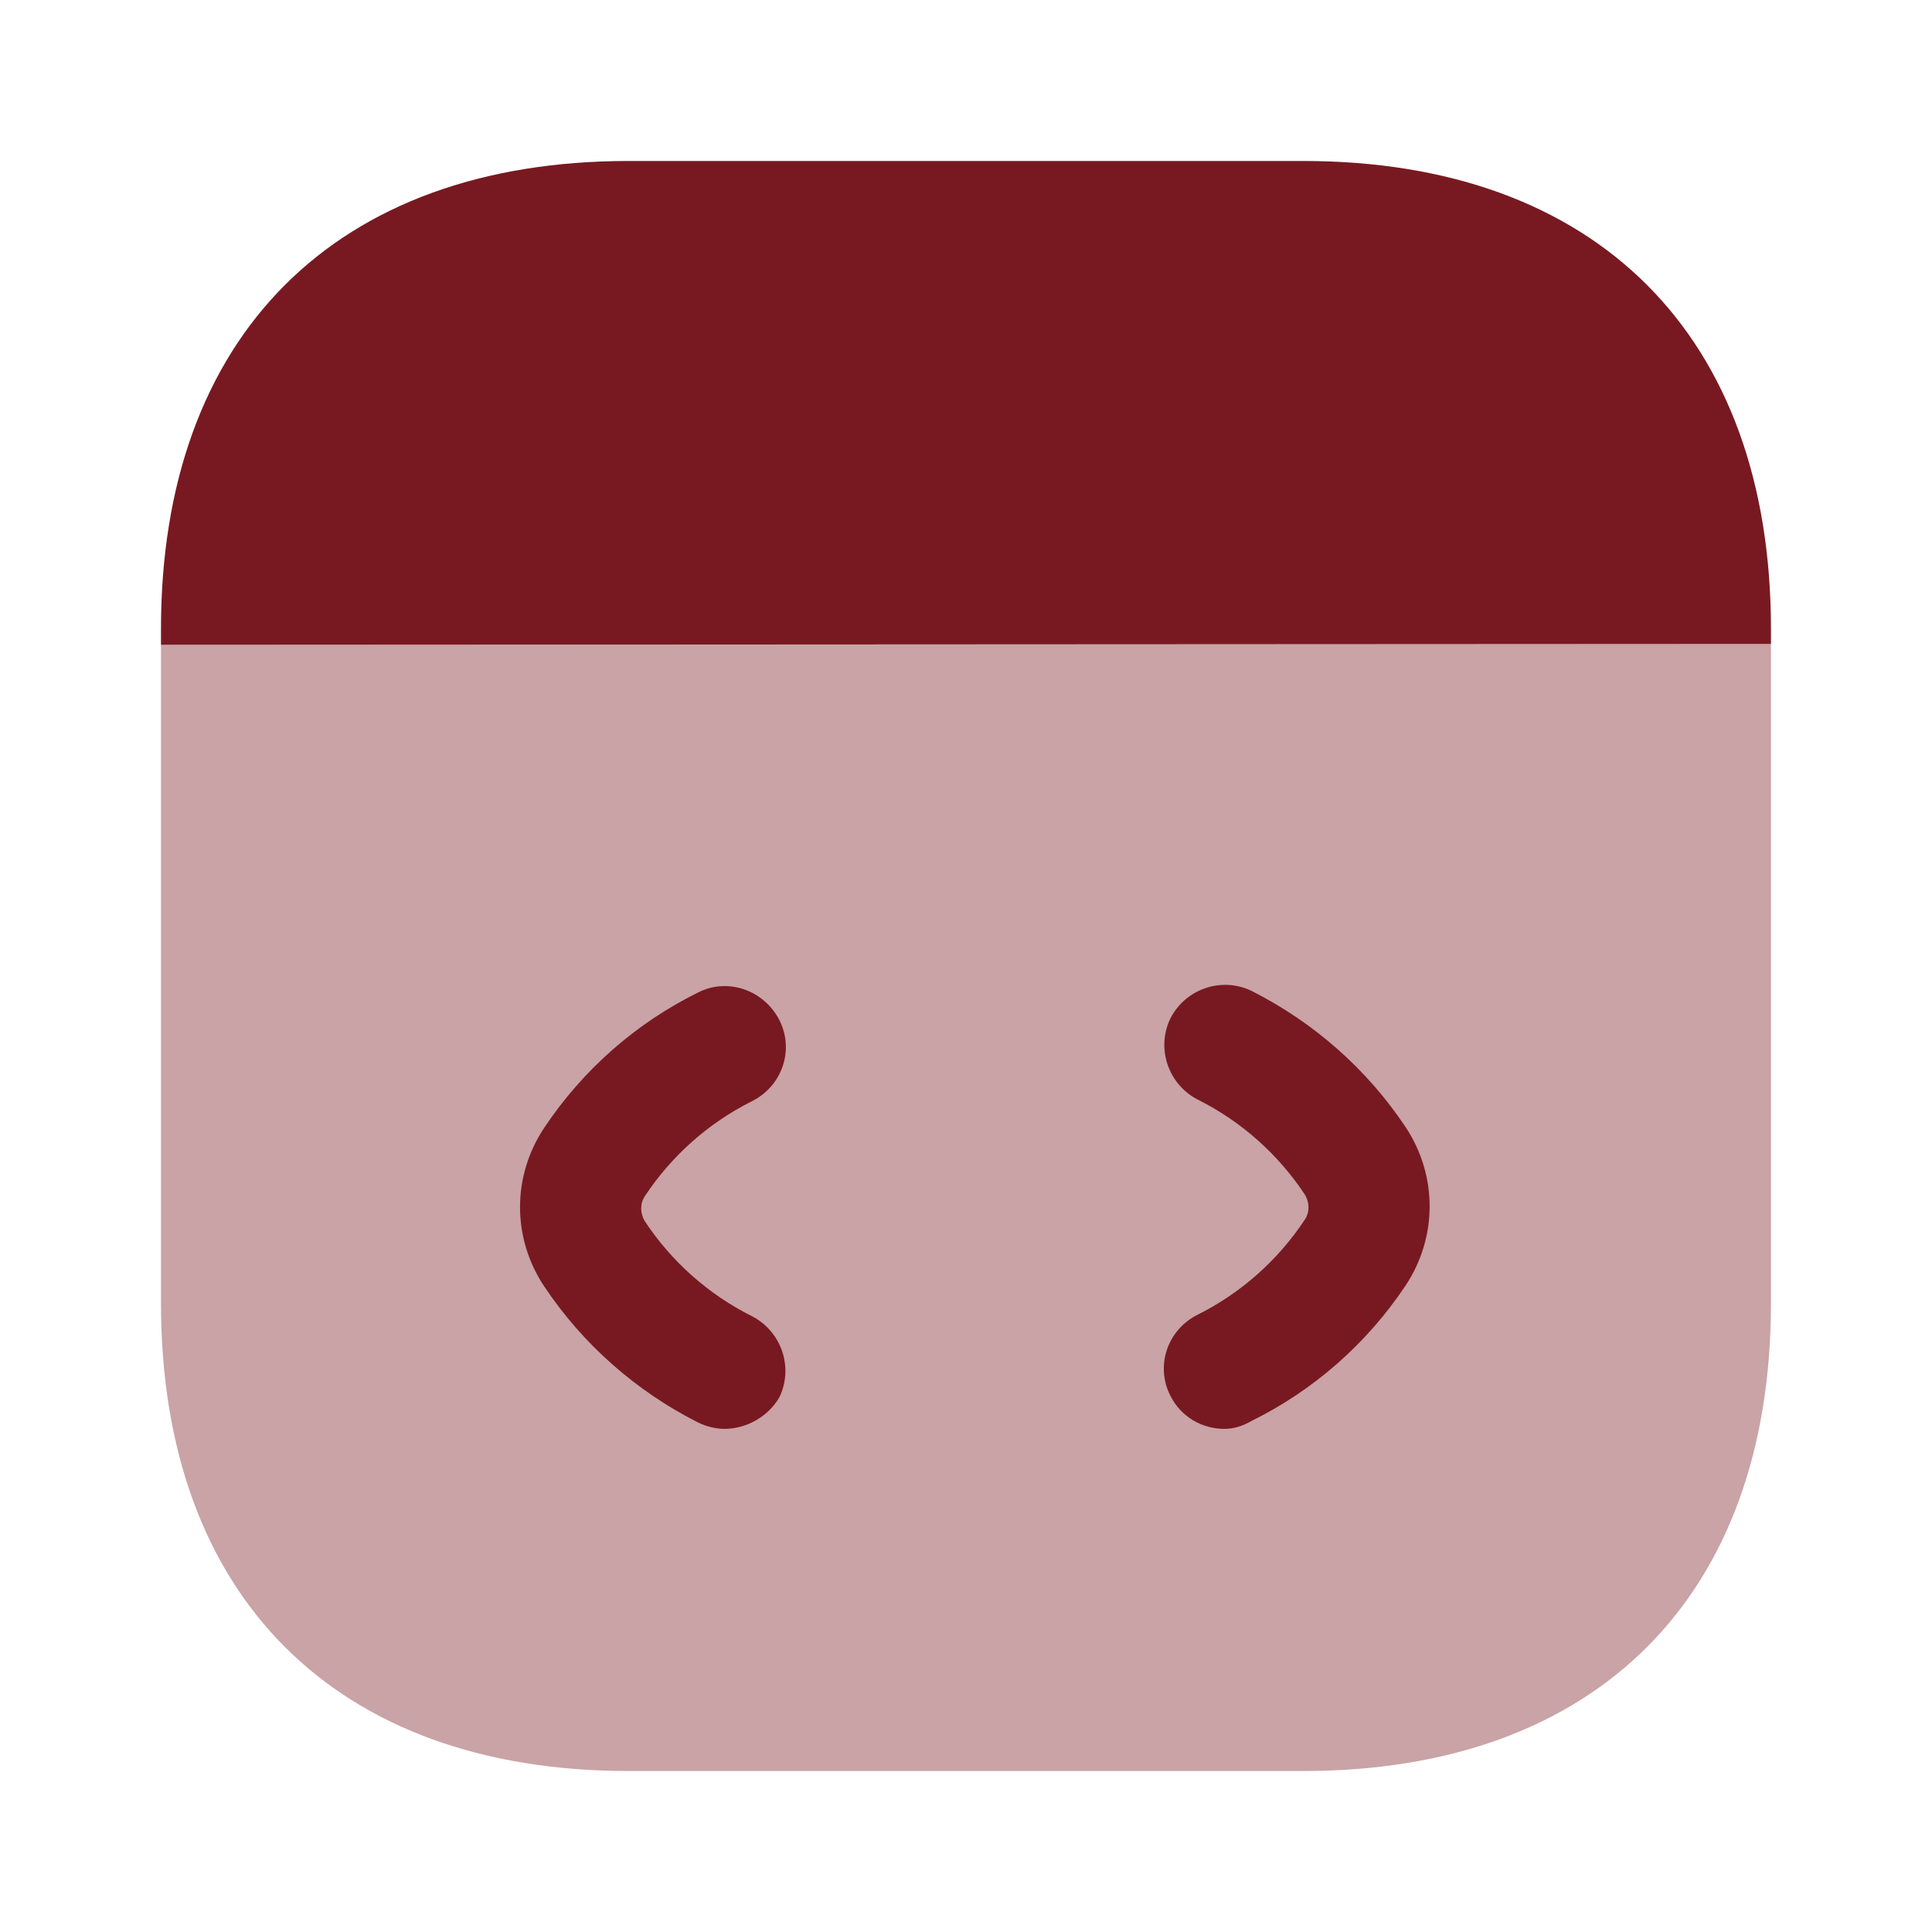 <svg width="28" height="28" viewBox="0 0 28 28" fill="none" xmlns="http://www.w3.org/2000/svg">
<path opacity="0.4" d="M25.666 9.333V18.888C25.666 23.135 23.135 25.667 18.888 25.667H9.111C4.865 25.667 2.333 23.135 2.333 18.888V9.345L25.666 9.333Z" fill="#781921"/>
<path d="M10.5 20.708C10.372 20.708 10.232 20.673 10.115 20.615C9.217 20.16 8.447 19.483 7.887 18.643C7.42 17.943 7.42 17.045 7.887 16.345C8.447 15.505 9.217 14.828 10.115 14.385C10.547 14.163 11.072 14.35 11.294 14.782C11.515 15.213 11.34 15.738 10.897 15.96C10.267 16.275 9.73 16.753 9.345 17.337C9.275 17.442 9.275 17.582 9.345 17.698C9.73 18.282 10.267 18.76 10.897 19.075C11.329 19.297 11.504 19.822 11.294 20.253C11.13 20.533 10.815 20.708 10.5 20.708Z" fill="#781921"/>
<path d="M17.745 20.708C17.418 20.708 17.115 20.533 16.963 20.23C16.741 19.798 16.916 19.273 17.36 19.052C17.99 18.737 18.526 18.258 18.911 17.675C18.981 17.57 18.981 17.43 18.911 17.313C18.526 16.73 17.99 16.252 17.36 15.937C16.928 15.715 16.753 15.19 16.963 14.758C17.185 14.327 17.71 14.152 18.141 14.362C19.04 14.817 19.81 15.493 20.37 16.333C20.836 17.033 20.836 17.932 20.37 18.632C19.81 19.472 19.04 20.148 18.141 20.592C18.001 20.673 17.873 20.708 17.745 20.708Z" fill="#781921"/>
<path d="M25.666 9.112V9.333L2.333 9.345V9.112C2.333 4.865 4.865 2.333 9.111 2.333H18.888C23.135 2.333 25.666 4.865 25.666 9.112Z" fill="#781921"/>
</svg>
